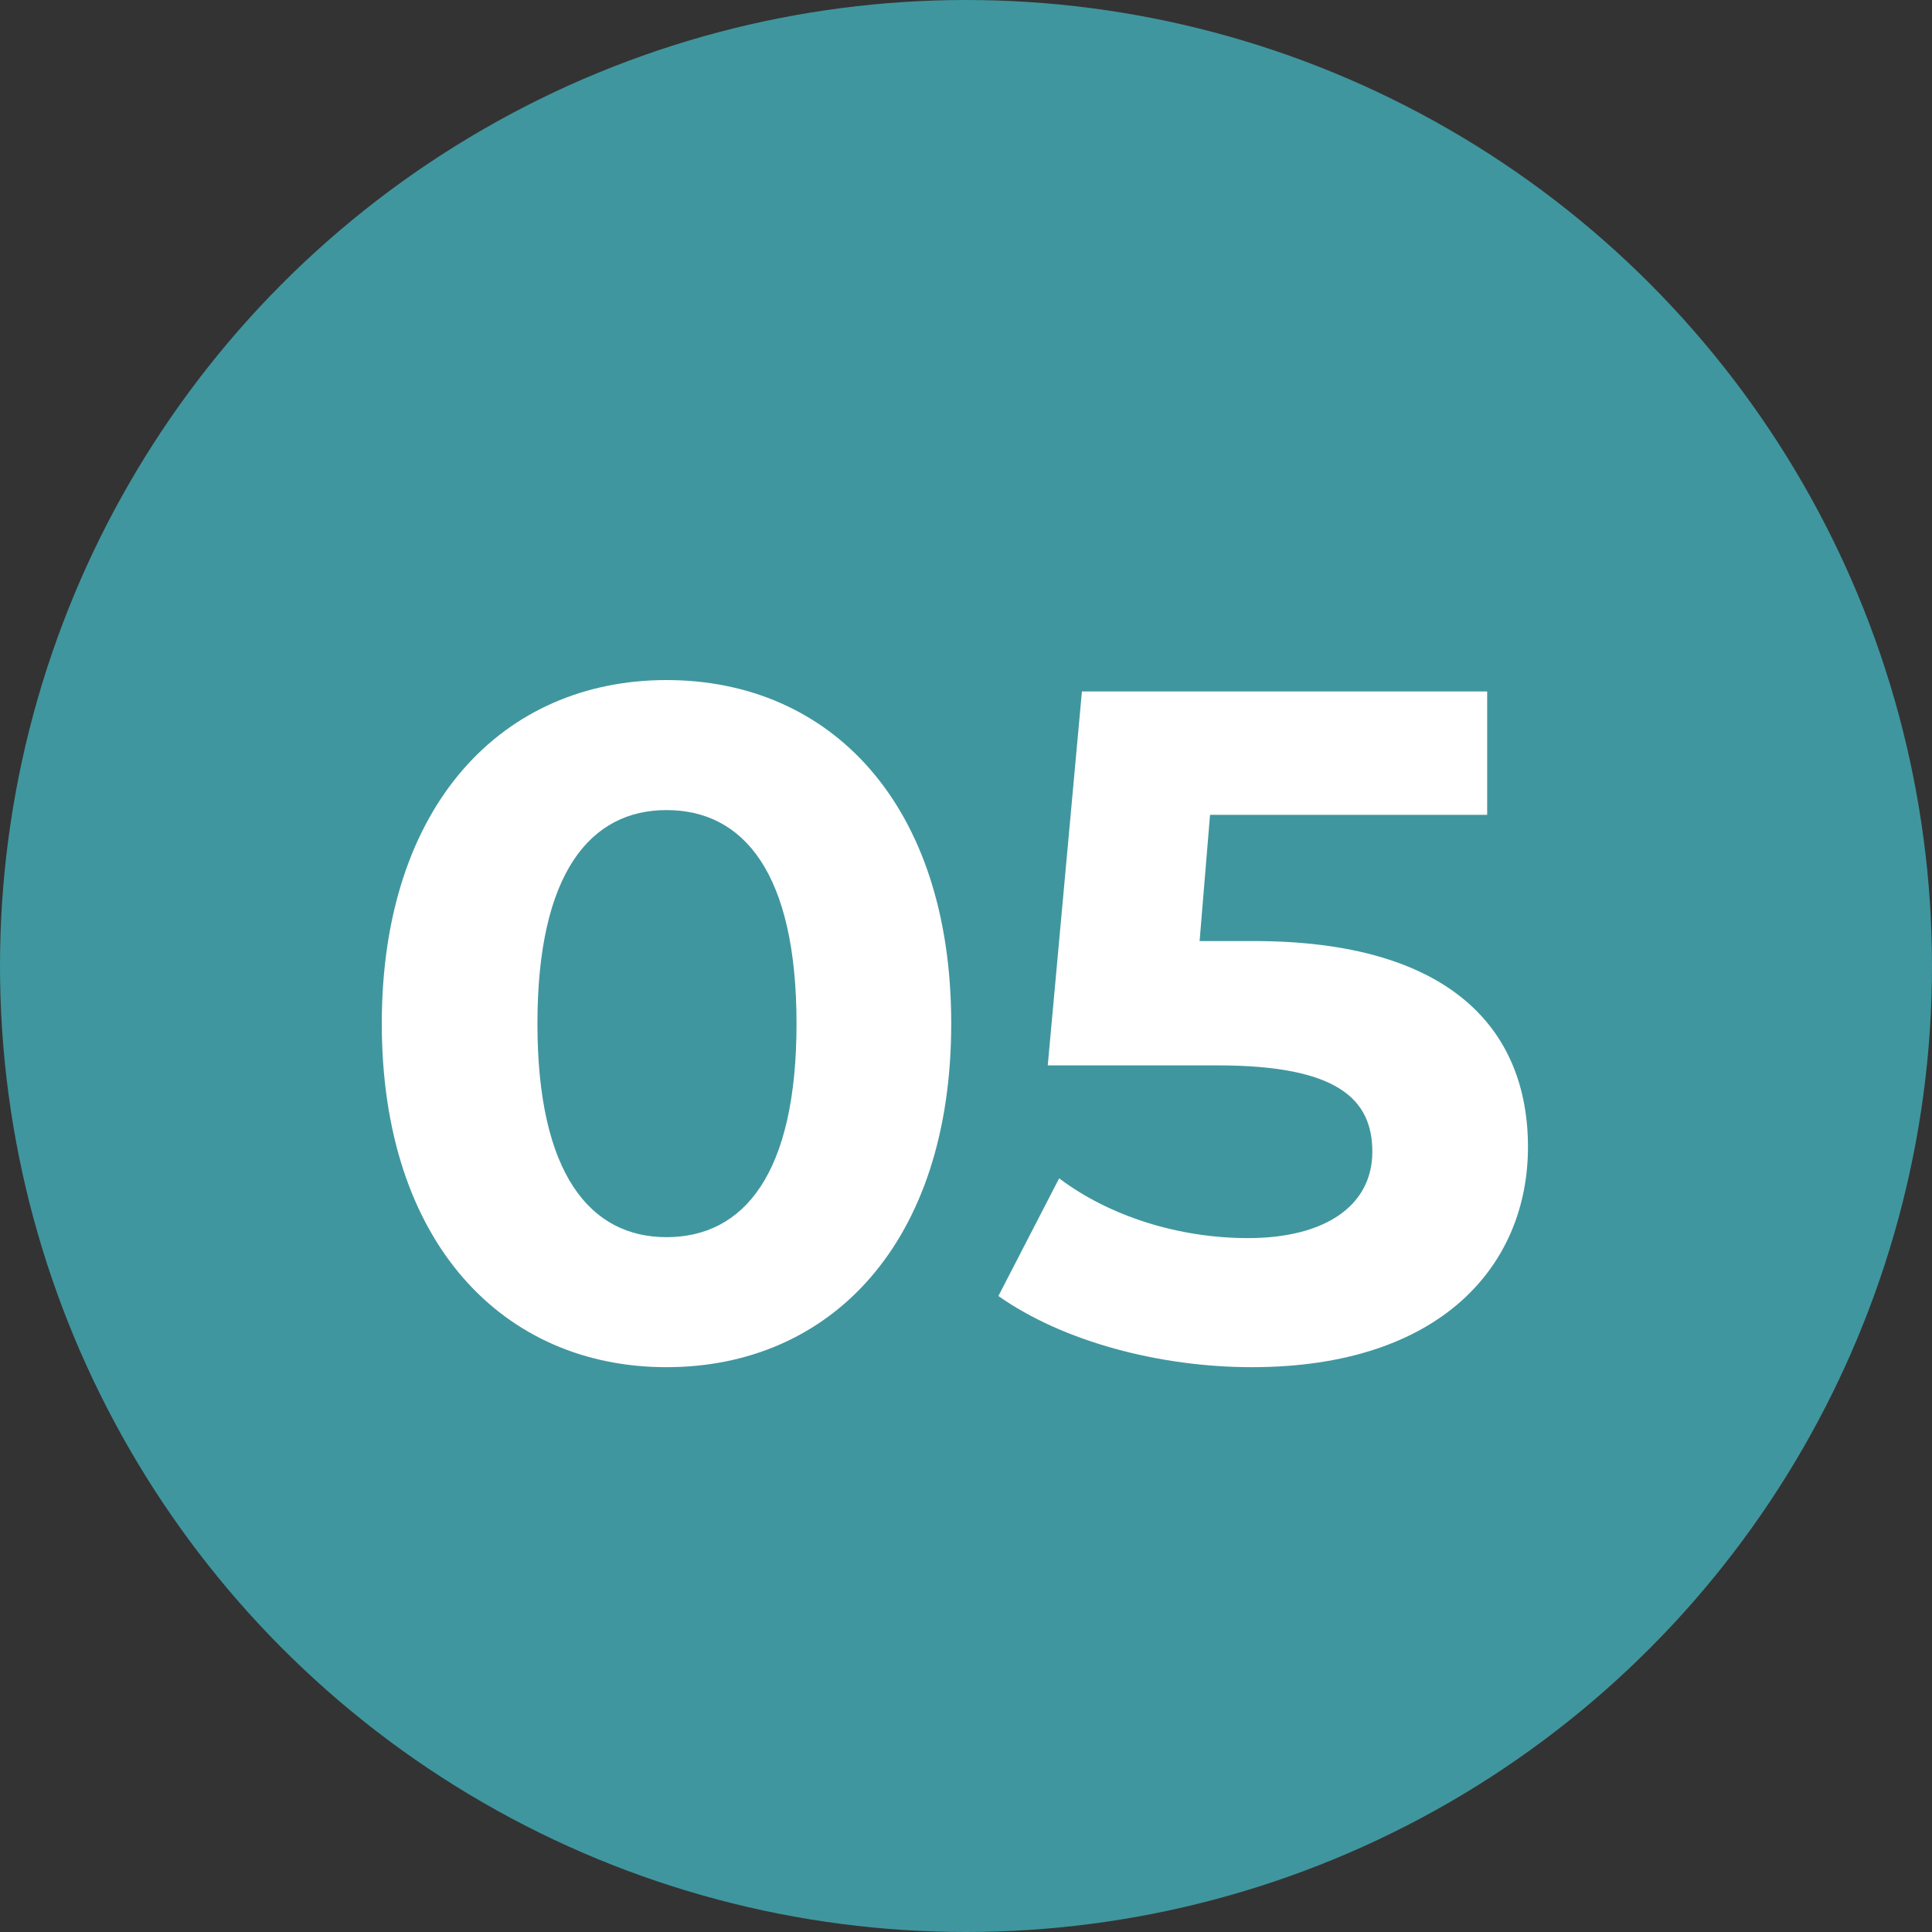 <svg xmlns="http://www.w3.org/2000/svg" width="57" height="57" viewBox="0 0 57 57" fill="none"><rect x="0" y="0" width="57" height="57" fill="#333333" stroke="none"/><circle cx="28.5" cy="28.5" r="28.5" fill="#40969E"></circle><path d="M19.664 40.336C14.848 40.336 11.264 36.668 11.264 30.2C11.264 23.732 14.848 20.064 19.664 20.064C24.508 20.064 28.064 23.732 28.064 30.2C28.064 36.668 24.508 40.336 19.664 40.336ZM19.664 36.5C21.932 36.5 23.5 34.652 23.5 30.2C23.5 25.748 21.932 23.9 19.664 23.9C17.424 23.9 15.856 25.748 15.856 30.2C15.856 34.652 17.424 36.5 19.664 36.5ZM36.988 27.764C42.784 27.764 45.08 30.368 45.08 33.84C45.08 37.312 42.532 40.336 36.932 40.336C34.216 40.336 31.36 39.58 29.456 38.236L31.248 34.764C32.732 35.884 34.776 36.528 36.82 36.528C39.088 36.528 40.488 35.576 40.488 33.98C40.488 32.44 39.48 31.432 35.924 31.432H30.912L31.92 20.4H43.876V24.04H35.7L35.392 27.764H36.988Z" fill="white"></path></svg>